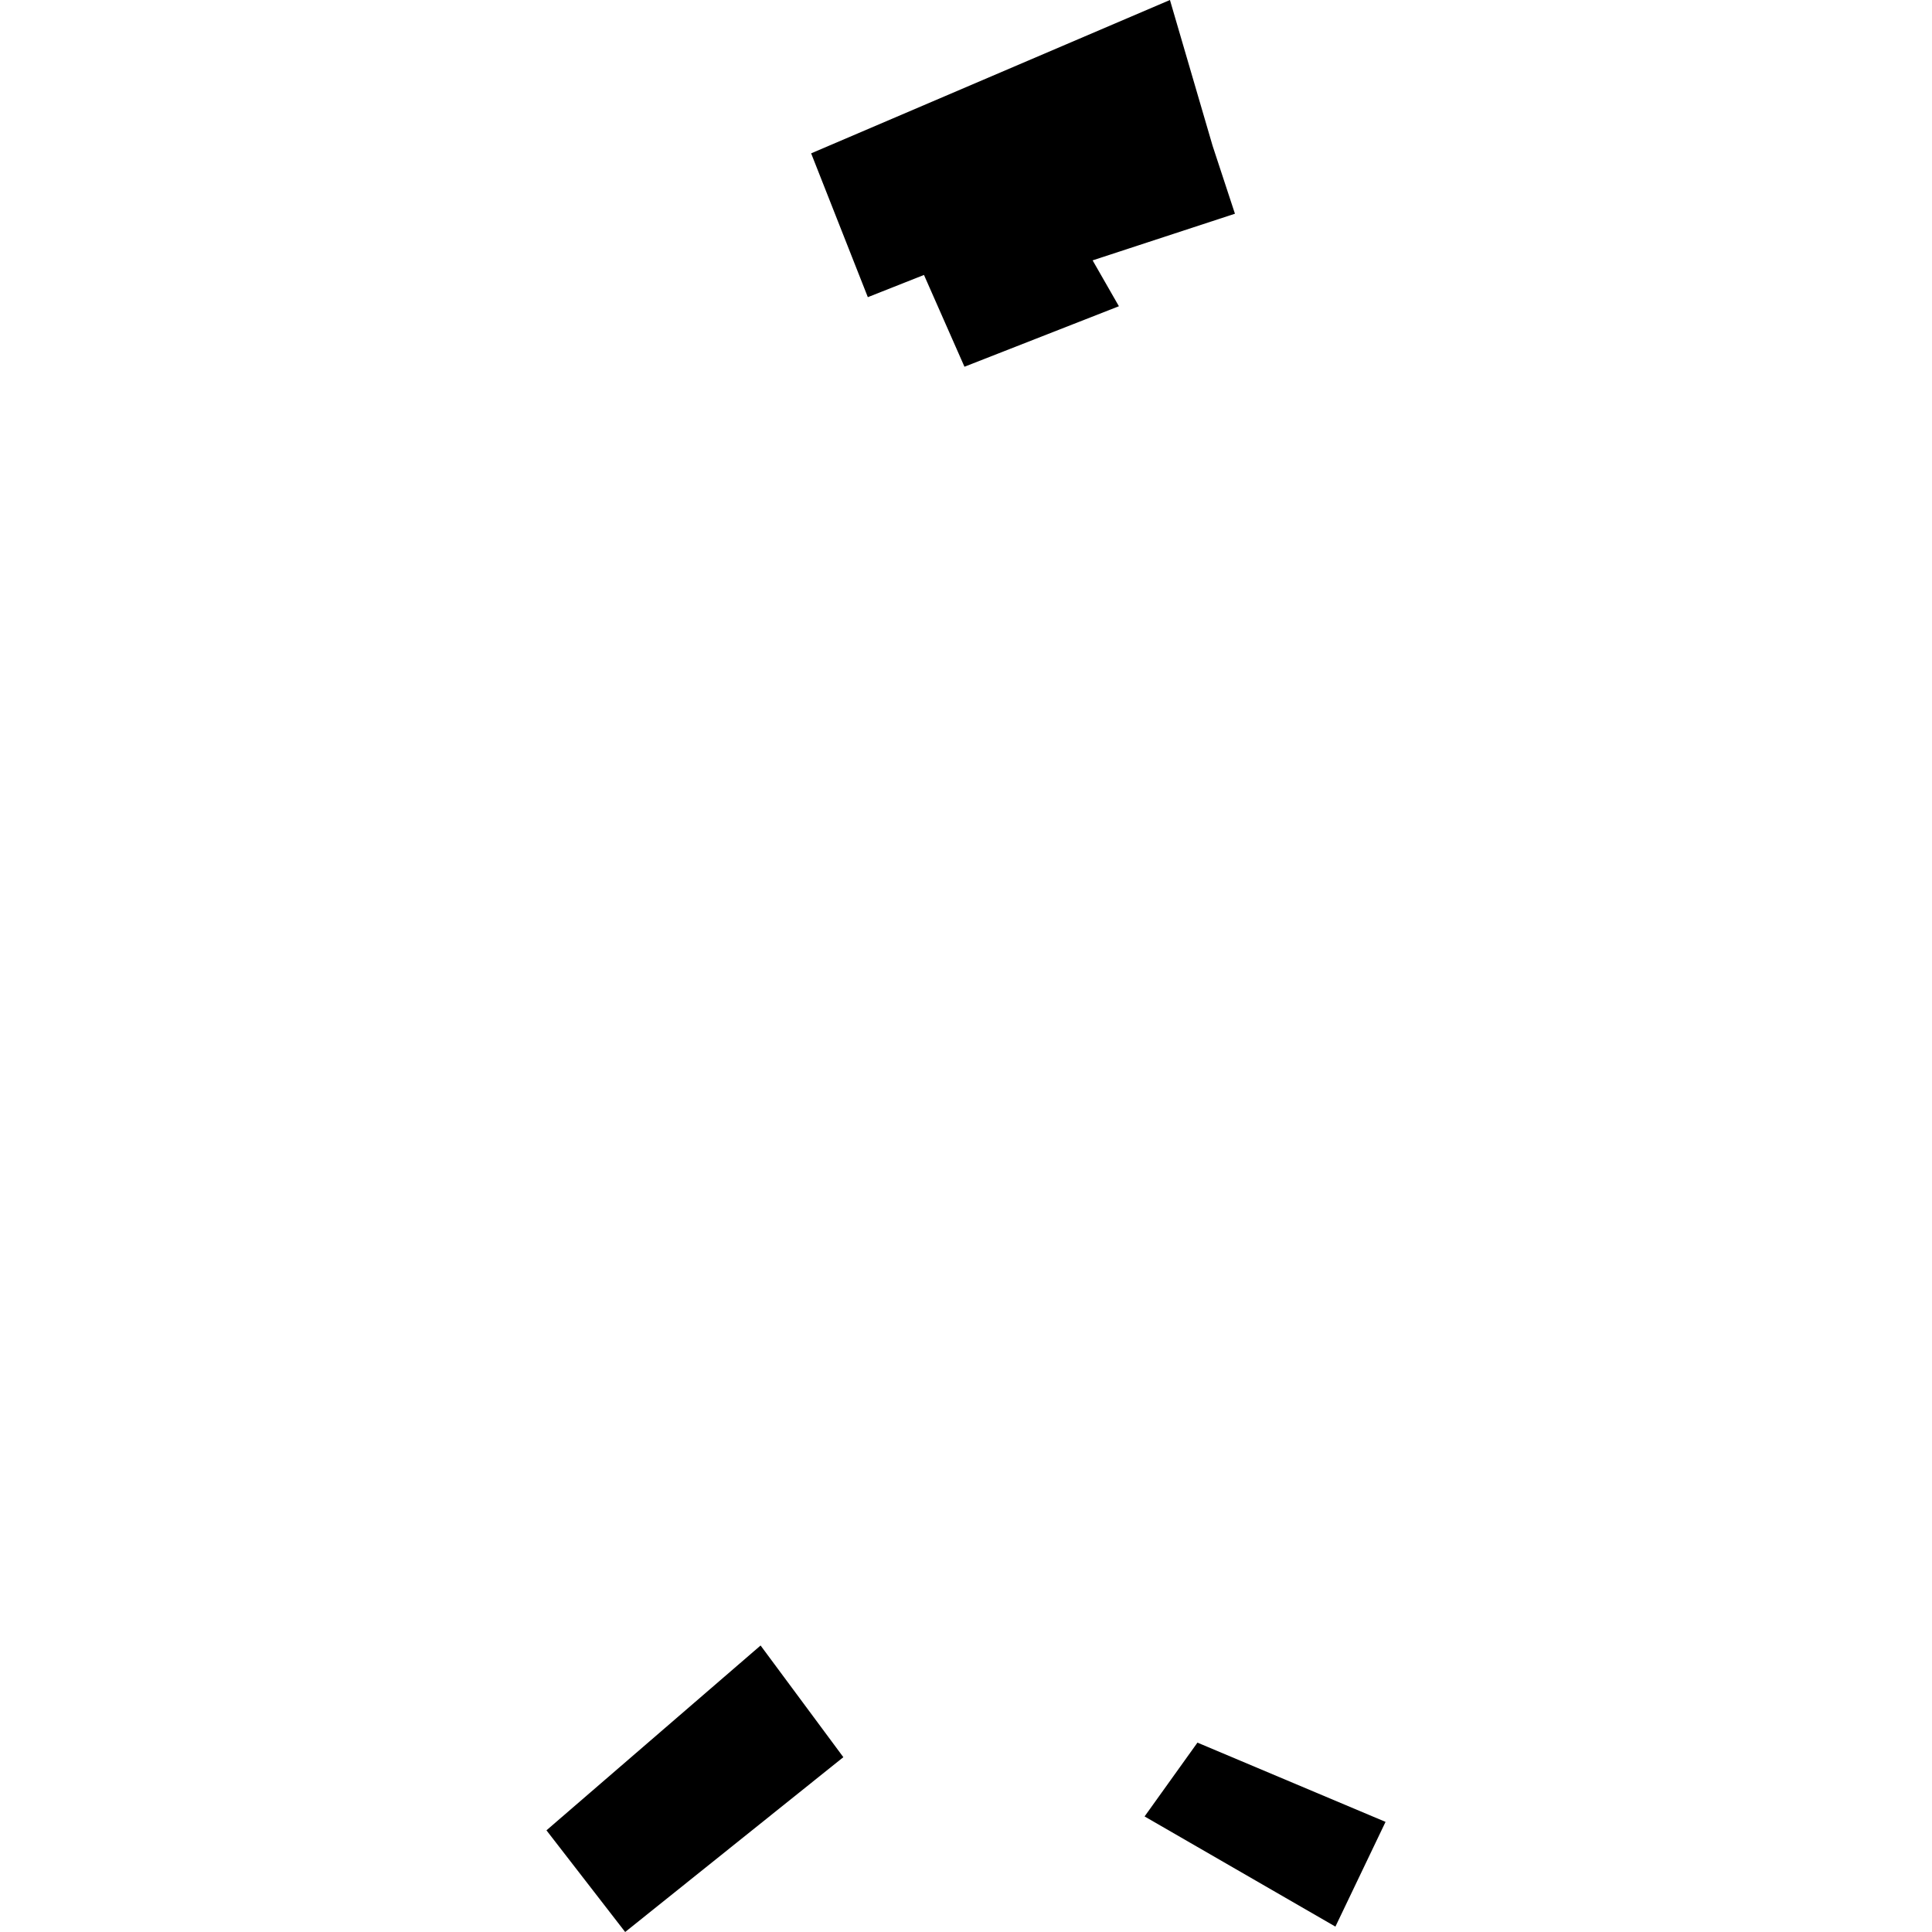 <?xml version="1.0" encoding="utf-8" standalone="no"?>
<!DOCTYPE svg PUBLIC "-//W3C//DTD SVG 1.1//EN"
  "http://www.w3.org/Graphics/SVG/1.1/DTD/svg11.dtd">
<!-- Created with matplotlib (https://matplotlib.org/) -->
<svg height="288pt" version="1.1" viewBox="0 0 288 288" width="288pt" xmlns="http://www.w3.org/2000/svg" xmlns:xlink="http://www.w3.org/1999/xlink">
 <defs>
  <style type="text/css">
*{stroke-linecap:butt;stroke-linejoin:round;}
  </style>
 </defs>
 <g id="figure_1">
  <g id="patch_1">
   <path d="M 0 288 
L 288 288 
L 288 0 
L 0 0 
z
" style="fill:none;opacity:0;"/>
  </g>
  <g id="axes_1">
   <g id="PatchCollection_1">
    <path clip-path="url(#p5d50b9774b)" d="M 113.379 245.291 
L 125.717 261.94 
L 93.192 288 
L 81.459 272.844 
L 113.379 245.291 
"/>
    <path clip-path="url(#p5d50b9774b)" d="M 174.402 0 
L 180.761 21.738 
L 184.091 31.86 
L 162.875 38.812 
L 166.793 45.651 
L 143.771 54.669 
L 137.736 40.986 
L 129.366 44.298 
L 120.915 22.86 
L 174.402 0 
"/>
    <path clip-path="url(#p5d50b9774b)" d="M 178.502 259.77 
L 206.541 271.584 
L 199.068 287.196 
L 170.621 270.773 
L 178.502 259.77 
"/>
   </g>
  </g>
 </g>
 <defs>
  <clipPath id="p5d50b9774b">
   <rect height="288" width="125.081" x="81.459" y="0"/>
  </clipPath>
 </defs>
</svg>
